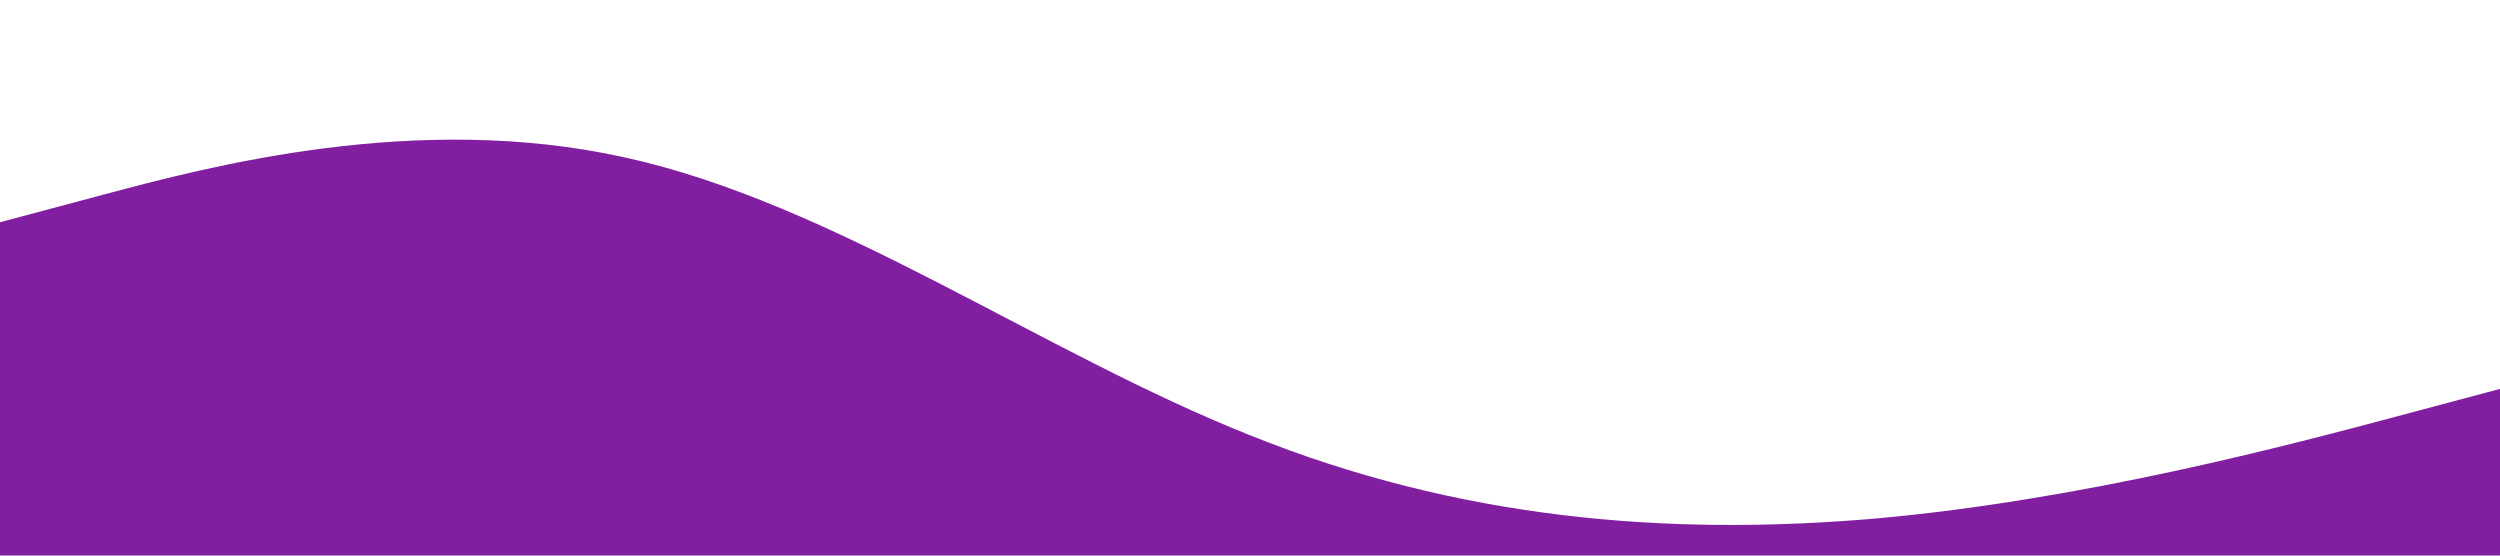 <svg xmlns="http://www.w3.org/2000/svg" viewBox="0 0 1440 320">
    <path fill="#821fa0" fill-opacity="1" d="M0,128L60,112C120,96,240,64,360,90.7C480,117,600,203,720,250.7C840,299,960,309,1080,298.7C1200,288,1320,256,1380,240L1440,224L1440,320L1380,320C1320,320,1200,320,1080,320C960,320,840,320,720,320C600,320,480,320,360,320C240,320,120,320,60,320L0,320Z"/>
</svg>